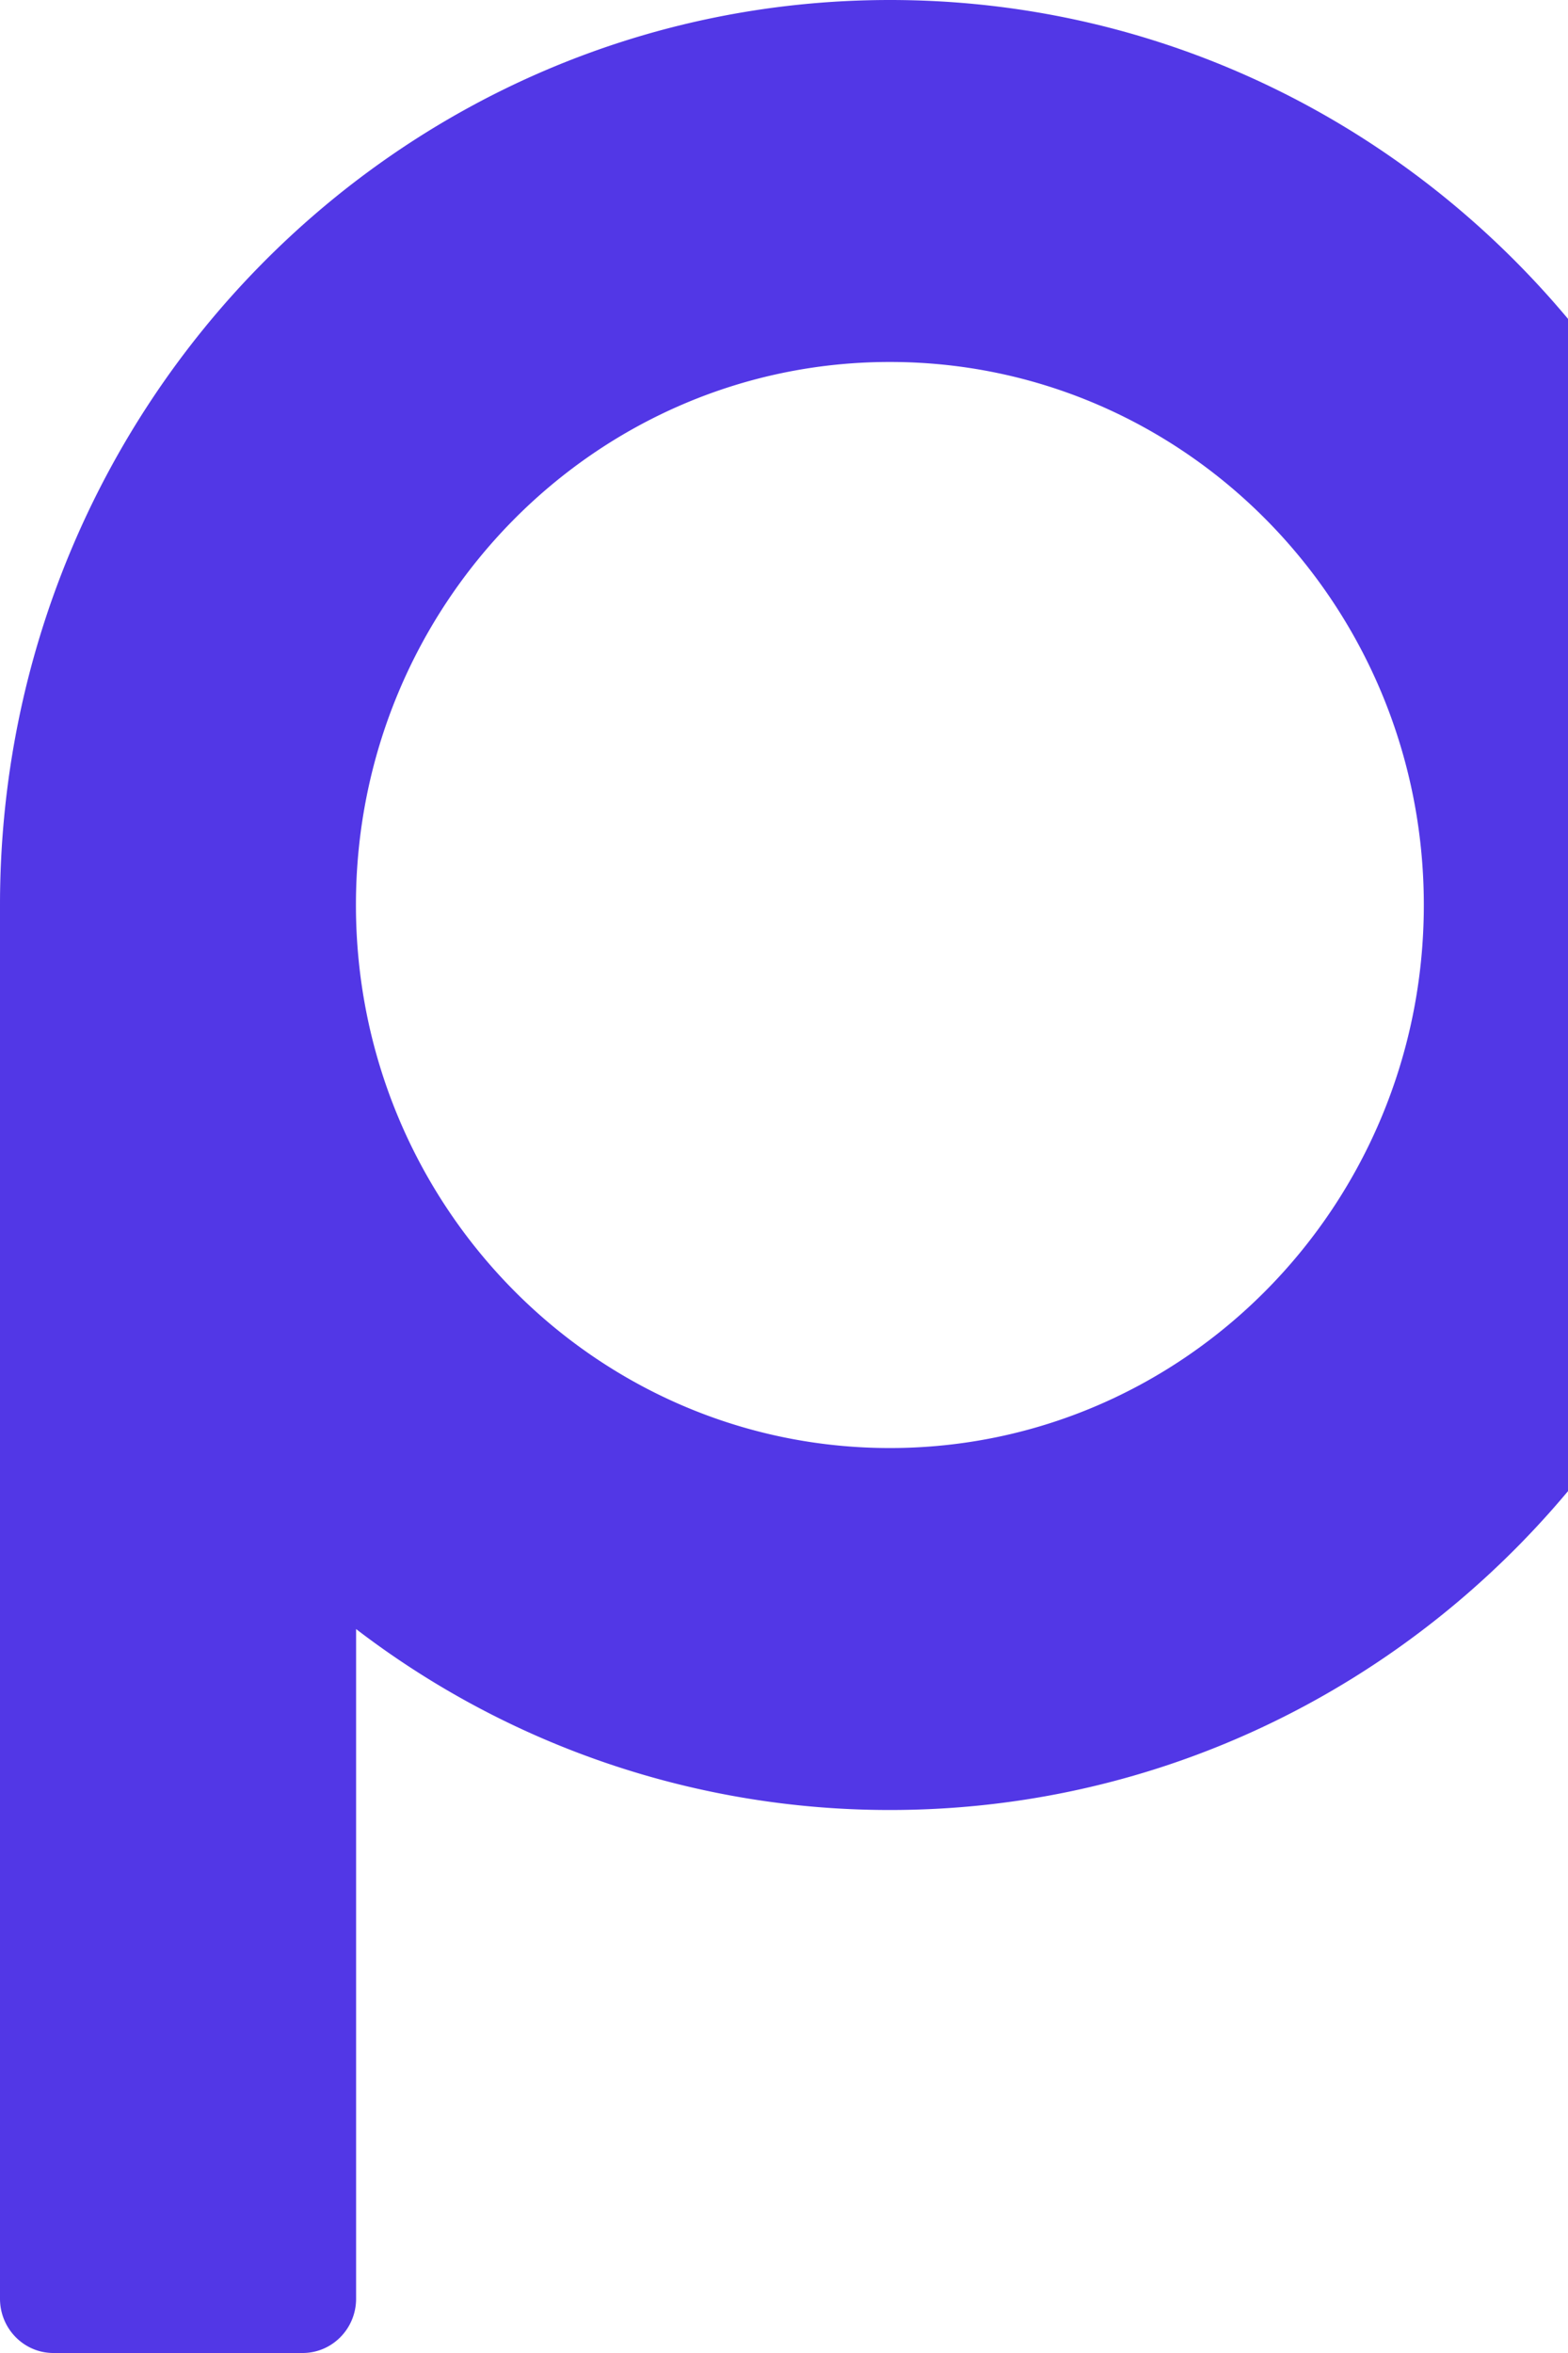 <svg xmlns="http://www.w3.org/2000/svg" viewBox="0 0 20 30">
    <path fill="#5237E6"
          d="M41.962 2.354a.71.71 0 0 0 .025-.045l.004-.005a.696.696 0 0 0-.26-.909l-.007-.007a11.221 11.221 0 0 0-13.54 2.108 11.596 11.596 0 0 0-3.208 7.812h-.004v11.078c0 .381.305.692.681.692h3.179c.376 0 .68-.31.68-.692V11.539h.003c0-1.739.638-3.48 1.925-4.825 2.296-2.402 5.687-2.582 8.024-1.318l.023.012.016.008a.67.67 0 0 0 .292.067.68.68 0 0 0 .608-.38l1.56-2.749ZM11.35 0C5.083 0 0 5.166 0 11.538v17.77c0 .382.305.692.681.692H3.86c.377 0 .682-.31.682-.692V20.77a11.18 11.18 0 0 0 6.81 2.307c6.268 0 11.35-5.166 11.35-11.538C22.702 5.166 17.62 0 11.352 0Zm0 18.462c-3.76 0-6.81-3.1-6.81-6.924 0-3.823 3.05-6.923 6.81-6.923 3.762 0 6.811 3.1 6.811 6.923 0 3.824-3.05 6.924-6.81 6.924ZM78.287 0c-6.269 0-11.351 5.166-11.351 11.538v17.77c0 .382.305.692.681.692h3.178c.377 0 .682-.31.682-.692V20.77a11.18 11.18 0 0 0 6.81 2.307c6.268 0 11.351-5.166 11.351-11.538C89.638 5.166 84.555 0 78.287 0Zm0 18.462c-3.762 0-6.81-3.1-6.81-6.924 0-3.823 3.048-6.923 6.81-6.923 3.76 0 6.81 3.1 6.81 6.923 0 3.824-3.05 6.924-6.81 6.924ZM64.587 11.77C64.587 5.395 59.504 0 53.236 0c-6.269 0-11.35 5.166-11.35 11.538 0 6.373 5.081 11.539 11.35 11.539 3.548 0 6.475-1.653 8.31-3.68l.001-.002a.695.695 0 0 0-.017-.994l-.01-.008a.617.617 0 0 0-.054-.044l-2.428-2.01a.671.671 0 0 0-.978.085 6.758 6.758 0 0 1-4.825 2.038c-3.76 0-6.81-3.1-6.81-6.924 0-3.823 3.05-6.923 6.81-6.923 2.965 0 5.487 1.927 6.422 4.616h-5.854a.687.687 0 0 0-.681.692v3.23c0 .383.305.693.68.693h9.876l.055-.002a.683.683 0 0 0 .703-.475h.007l.011-.073a8.455 8.455 0 0 0 .132-1.527ZM108.923 2.308l.003-.005h-.001a.695.695 0 0 0-.259-.908c-.003-.003-.004-.007-.007-.008a11.221 11.221 0 0 0-13.54 2.108 11.596 11.596 0 0 0-3.208 7.812h-.004v11.077c0 .382.305.692.681.692h3.179c.376 0 .68-.31.68-.692V11.538h.002c0-1.74.64-3.48 1.926-4.826 2.296-2.401 5.686-2.581 8.024-1.317l.022.012a.236.236 0 0 1 .016.008h.001a.67.67 0 0 0 .899-.314l1.561-2.747.025-.046Z"/>
</svg>